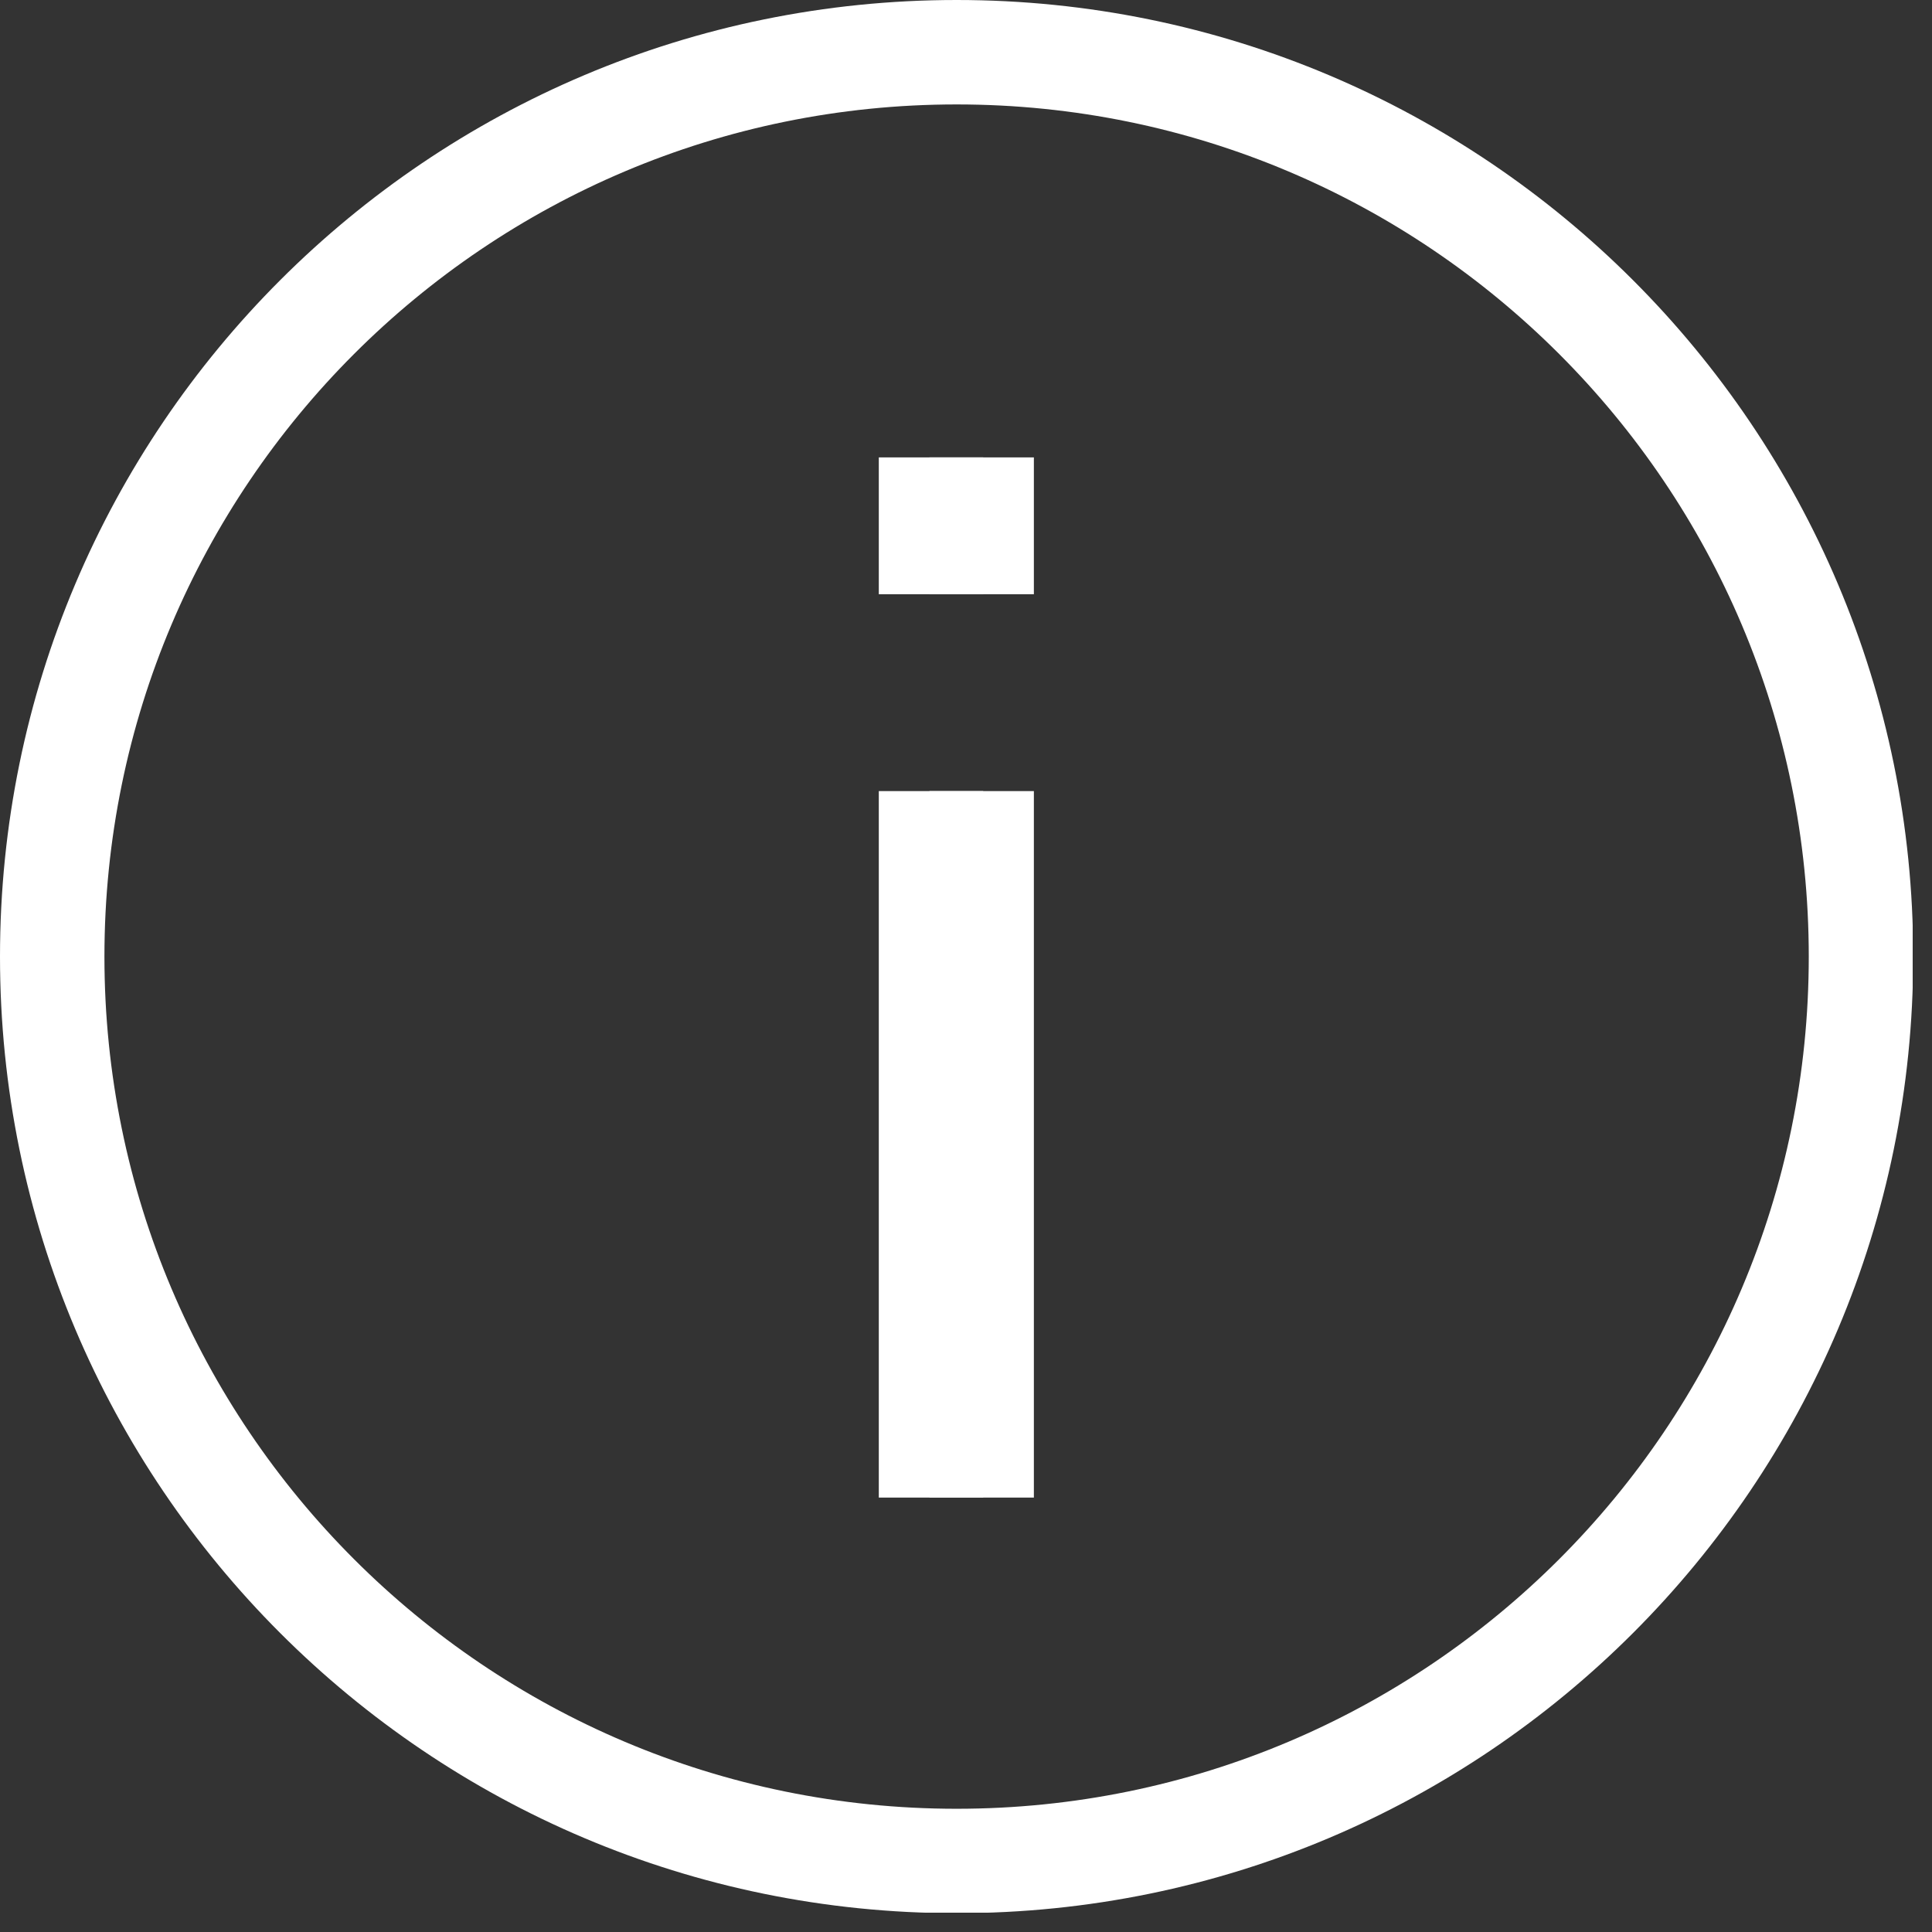 <?xml version="1.0" encoding="UTF-8"?>
<svg xmlns="http://www.w3.org/2000/svg" width="37" height="37" viewBox="0 0 37 37" fill="none">
  <rect x="0" y="0" width="37" height="37" fill="#333333" stroke="none"/>
  <g id="menu-about" clip-path="url(#clip0_103_23)">
    <g id="Layer 1">
      <path id="Vector" d="M18.32 35.64C27.886 35.64 35.64 27.886 35.64 18.32C35.64 8.754 27.886 1 18.32 1C8.754 1 1 8.754 1 18.32C1 27.886 8.754 35.64 18.32 35.64Z" stroke="white" stroke-width="2" stroke-linejoin="round"></path>
      <g id="Group">
        <path id="Vector_2" d="M17.83 15.15V28.68" stroke="white" stroke-width="2" stroke-linejoin="round"></path>
        <path id="Vector_3" d="M17.83 8.76V11.38" stroke="white" stroke-width="2" stroke-linejoin="round"></path>
        <path id="Vector_4" d="M18.8 15.15V28.68" stroke="white" stroke-width="2" stroke-linejoin="round"></path>
        <path id="Vector_5" d="M18.8 8.76V11.38" stroke="white" stroke-width="2" stroke-linejoin="round"></path>
      </g>
    </g>
  </g>
  <defs>
    <clipPath id="clip0_103_23">
      <rect width="36.63" height="36.63" fill="white"></rect>
    </clipPath>
  </defs>
</svg>
